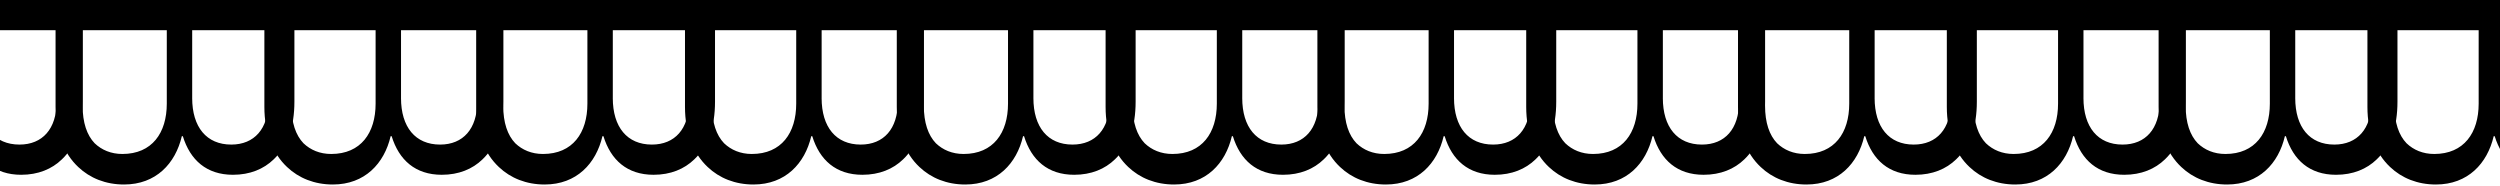 <svg width="1440" height="107" viewBox="0 0 1440 107" fill="none" xmlns="http://www.w3.org/2000/svg">
<g clip-path="url(#clip0_61_168)">
<path d="M1501.21 0L1501.21 58.549C1501.21 73.046 1497.36 84.059 1489.28 91.787C1483.51 97.388 1475.61 100.673 1465.81 100.673C1450.61 100.673 1441.18 92.173 1436.95 78.448L1436.37 78.448C1432.71 94.103 1421.55 106.274 1403.08 106.274C1392.5 106.274 1383.46 102.602 1376.73 96.22C1368.45 88.492 1363.64 76.509 1363.64 61.627L1363.64 -6.01349e-06L1501.21 0ZM1442.34 56.422C1442.34 73.234 1450.62 83.277 1464.85 83.277C1478.13 83.277 1486.22 74.194 1486.22 58.737L1486.22 17.386L1442.35 17.386L1442.35 56.422L1442.34 56.422ZM1379.22 60.865C1379.22 70.72 1381.72 77.865 1386.15 82.505C1390.19 86.374 1395.58 88.69 1402.12 88.69C1419.24 88.69 1427.71 76.519 1427.71 59.707L1427.71 17.386L1379.22 17.386L1379.22 60.865Z" fill="black"/>
</g>
<g clip-path="url(#clip1_61_168)">
<path d="M1380.94 0L1380.94 58.549C1380.94 73.046 1377.08 84.059 1369 91.787C1363.23 97.388 1355.34 100.673 1345.53 100.673C1330.33 100.673 1320.9 92.173 1316.67 78.448L1316.09 78.448C1312.44 94.103 1301.27 106.274 1282.81 106.274C1272.22 106.274 1263.18 102.602 1256.45 96.22C1248.17 88.492 1243.36 76.509 1243.36 61.627L1243.36 -6.01349e-06L1380.94 0ZM1322.05 56.422C1322.05 73.234 1330.33 83.277 1344.57 83.277C1357.84 83.277 1365.93 74.194 1365.93 58.737L1365.93 17.386L1322.06 17.386L1322.06 56.422L1322.05 56.422ZM1258.94 60.865C1258.94 70.72 1261.44 77.865 1265.87 82.505C1269.91 86.374 1275.3 88.69 1281.84 88.69C1298.97 88.69 1307.43 76.519 1307.43 59.707L1307.43 17.386L1258.94 17.386L1258.94 60.865Z" fill="black"/>
<path d="M1258.94 0L1258.94 58.549C1258.94 73.046 1255.09 84.059 1247.01 91.787C1241.23 97.388 1233.34 100.673 1223.54 100.673C1208.33 100.673 1198.9 92.173 1194.68 78.448L1194.1 78.448C1190.44 94.103 1179.28 106.274 1160.81 106.274C1150.23 106.274 1141.18 102.602 1134.45 96.22C1126.18 88.492 1121.37 76.509 1121.37 61.627L1121.37 -6.01349e-06L1258.94 0ZM1200.07 56.422C1200.07 73.234 1208.34 83.277 1222.58 83.277C1235.85 83.277 1243.94 74.194 1243.94 58.737L1243.94 17.386L1200.08 17.386L1200.08 56.422L1200.07 56.422ZM1136.95 60.865C1136.95 70.72 1139.45 77.865 1143.87 82.505C1147.91 86.374 1153.3 88.69 1159.85 88.69C1176.97 88.69 1185.44 76.519 1185.44 59.707L1185.44 17.386L1136.95 17.386L1136.95 60.865Z" fill="black"/>
</g>
<g clip-path="url(#clip2_61_168)">
<path d="M1138.66 0L1138.66 58.549C1138.66 73.046 1134.81 84.059 1126.73 91.787C1120.96 97.388 1113.06 100.673 1103.26 100.673C1088.06 100.673 1078.63 92.173 1074.4 78.448L1073.82 78.448C1070.16 94.103 1059 106.274 1040.53 106.274C1029.95 106.274 1020.91 102.602 1014.18 96.22C1005.9 88.492 1001.09 76.509 1001.09 61.627L1001.09 -6.01349e-06L1138.66 0ZM1079.78 56.422C1079.78 73.234 1088.06 83.277 1102.3 83.277C1115.57 83.277 1123.66 74.194 1123.66 58.737L1123.66 17.386L1079.79 17.386L1079.79 56.422L1079.78 56.422ZM1016.67 60.865C1016.67 70.72 1019.17 77.865 1023.6 82.505C1027.64 86.374 1033.03 88.69 1039.57 88.69C1056.69 88.69 1065.16 76.519 1065.16 59.707L1065.16 17.386L1016.67 17.386L1016.67 60.865Z" fill="black"/>
<path d="M1016.67 0L1016.67 58.549C1016.67 73.046 1012.82 84.059 1004.74 91.787C998.963 97.388 991.07 100.673 981.266 100.673C966.063 100.673 956.633 92.173 952.406 78.448L951.825 78.448C948.169 94.103 937.005 106.274 918.54 106.274C907.957 106.274 898.912 102.602 892.182 96.22C883.905 88.492 879.097 76.509 879.097 61.627L879.097 -6.01349e-06L1016.67 0ZM957.796 56.422C957.796 73.234 966.073 83.277 980.311 83.277C993.583 83.277 1001.67 74.194 1001.67 58.737L1001.67 17.386L957.806 17.386L957.806 56.422L957.796 56.422ZM894.675 60.865C894.675 70.72 897.178 77.865 901.602 82.505C905.642 86.374 911.032 88.69 917.574 88.69C934.699 88.69 943.163 76.519 943.163 59.707L943.163 17.386L894.675 17.386L894.675 60.865Z" fill="black"/>
</g>
<g clip-path="url(#clip3_61_168)">
<path d="M896.392 0L896.392 58.549C896.392 73.046 892.54 84.059 884.46 91.787C878.686 97.388 870.793 100.673 860.989 100.673C845.785 100.673 836.356 92.173 832.129 78.448L831.547 78.448C827.892 94.103 816.728 106.274 798.263 106.274C787.68 106.274 778.635 102.602 771.905 96.22C763.628 88.492 758.82 76.509 758.82 61.627L758.82 -6.01349e-06L896.392 0ZM837.509 56.422C837.509 73.234 845.785 83.277 860.023 83.277C873.296 83.277 881.386 74.194 881.386 58.737L881.386 17.386L837.518 17.386L837.518 56.422L837.509 56.422ZM774.398 60.865C774.398 70.72 776.901 77.865 781.325 82.505C785.365 86.374 790.754 88.69 797.297 88.69C814.422 88.69 822.886 76.519 822.886 59.707L822.886 17.386L774.398 17.386L774.398 60.865Z" fill="black"/>
<path d="M774.398 0L774.398 58.549C774.398 73.046 770.545 84.059 762.465 91.787C756.691 97.388 748.799 100.673 738.995 100.673C723.791 100.673 714.361 92.173 710.134 78.448L709.553 78.448C705.897 94.103 694.733 106.274 676.268 106.274C665.686 106.274 656.64 102.602 649.91 96.22C641.634 88.492 636.825 76.509 636.825 61.627L636.825 -6.01349e-06L774.398 0ZM715.524 56.422C715.524 73.234 723.801 83.277 738.039 83.277C751.311 83.277 759.401 74.194 759.401 58.737L759.401 17.386L715.534 17.386L715.534 56.422L715.524 56.422ZM652.403 60.865C652.403 70.72 654.906 77.865 659.33 82.505C663.37 86.374 668.76 88.69 675.303 88.69C692.428 88.69 700.892 76.519 700.892 59.707L700.892 17.386L652.403 17.386L652.403 60.865Z" fill="black"/>
</g>
<g clip-path="url(#clip4_61_168)">
<path d="M654.12 0L654.12 58.549C654.12 73.046 650.268 84.059 642.188 91.787C636.414 97.388 628.521 100.673 618.717 100.673C603.514 100.673 594.084 92.173 589.857 78.448L589.275 78.448C585.62 94.103 574.456 106.274 555.991 106.274C545.408 106.274 536.363 102.602 529.633 96.22C521.356 88.492 516.548 76.509 516.548 61.627L516.548 -6.01349e-06L654.12 0ZM595.237 56.422C595.237 73.234 603.514 83.277 617.752 83.277C631.024 83.277 639.114 74.194 639.114 58.737L639.114 17.386L595.247 17.386L595.247 56.422L595.237 56.422ZM532.126 60.865C532.126 70.72 534.629 77.865 539.053 82.505C543.093 86.374 548.483 88.69 555.025 88.69C572.15 88.69 580.614 76.519 580.614 59.707L580.614 17.386L532.126 17.386L532.126 60.865Z" fill="black"/>
<path d="M532.126 0L532.126 58.549C532.126 73.046 528.273 84.059 520.193 91.787C514.419 97.388 506.527 100.673 496.723 100.673C481.519 100.673 472.089 92.173 467.862 78.448L467.281 78.448C463.625 94.103 452.462 106.274 433.996 106.274C423.414 106.274 414.368 102.602 407.639 96.22C399.362 88.492 394.553 76.509 394.553 61.627L394.553 -6.01349e-06L532.126 0ZM473.252 56.422C473.252 73.234 481.529 83.277 495.767 83.277C509.039 83.277 517.129 74.194 517.129 58.737L517.129 17.386L473.262 17.386L473.262 56.422L473.252 56.422ZM410.131 60.865C410.131 70.72 412.634 77.865 417.058 82.505C421.098 86.374 426.488 88.69 433.031 88.69C450.156 88.69 458.62 76.519 458.62 59.707L458.62 17.386L410.131 17.386L410.131 60.865Z" fill="black"/>
</g>
<g clip-path="url(#clip5_61_168)">
<path d="M411.849 0L411.849 58.549C411.849 73.046 407.996 84.059 399.916 91.787C394.142 97.388 386.25 100.673 376.446 100.673C361.242 100.673 351.812 92.173 347.585 78.448L347.004 78.448C343.348 94.103 332.184 106.274 313.719 106.274C303.137 106.274 294.091 102.602 287.361 96.22C279.084 88.492 274.276 76.509 274.276 61.627L274.276 -6.01349e-06L411.849 0ZM352.965 56.422C352.965 73.234 361.242 83.277 375.48 83.277C388.752 83.277 396.842 74.194 396.842 58.737L396.842 17.386L352.975 17.386L352.975 56.422L352.965 56.422ZM289.854 60.865C289.854 70.72 292.357 77.865 296.781 82.505C300.821 86.374 306.211 88.69 312.753 88.69C329.879 88.69 338.343 76.519 338.343 59.707L338.343 17.386L289.854 17.386L289.854 60.865Z" fill="black"/>
<path d="M289.854 0L289.854 58.549C289.854 73.046 286.002 84.059 277.922 91.787C272.148 97.388 264.255 100.673 254.451 100.673C239.247 100.673 229.818 92.173 225.591 78.448L225.009 78.448C221.354 94.103 210.19 106.274 191.725 106.274C181.142 106.274 172.097 102.602 165.367 96.22C157.09 88.492 152.282 76.509 152.282 61.627L152.282 -6.01349e-06L289.854 0ZM230.98 56.422C230.98 73.234 239.257 83.277 253.495 83.277C266.768 83.277 274.857 74.194 274.857 58.737L274.857 17.386L230.99 17.386L230.99 56.422L230.98 56.422ZM167.86 60.865C167.86 70.72 170.363 77.865 174.787 82.505C178.827 86.374 184.216 88.69 190.759 88.69C207.884 88.69 216.348 76.519 216.348 59.707L216.348 17.386L167.86 17.386L167.86 60.865Z" fill="black"/>
</g>
<g clip-path="url(#clip6_61_168)">
<path d="M169.577 0L169.577 58.549C169.577 73.046 165.724 84.059 157.644 91.787C151.87 97.388 143.978 100.673 134.174 100.673C118.97 100.673 109.54 92.173 105.313 78.448L104.732 78.448C101.076 94.103 89.912 106.274 71.447 106.274C60.865 106.274 51.819 102.602 45.09 96.22C36.813 88.492 32.004 76.509 32.004 61.627L32.004 -6.01349e-06L169.577 0ZM110.693 56.422C110.693 73.234 118.97 83.277 133.208 83.277C146.481 83.277 154.57 74.194 154.57 58.737L154.57 17.386L110.703 17.386L110.703 56.422L110.693 56.422ZM47.583 60.865C47.583 70.72 50.085 77.865 54.509 82.505C58.549 86.374 63.939 88.69 70.482 88.69C87.607 88.69 96.071 76.519 96.071 59.707L96.071 17.386L47.583 17.386L47.583 60.865Z" fill="black"/>
<path d="M47.583 0L47.583 58.549C47.583 73.046 43.73 84.059 35.65 91.787C29.876 97.388 21.983 100.673 12.179 100.673C-3.024 100.673 -12.454 92.173 -16.681 78.448L-17.262 78.448C-20.918 94.103 -32.082 106.274 -50.547 106.274C-61.13 106.274 -70.175 102.602 -76.905 96.22C-85.182 88.492 -89.99 76.509 -89.99 61.627L-89.99 -6.01349e-06L47.583 0ZM-11.291 56.422C-11.291 73.234 -3.014 83.277 11.224 83.277C24.496 83.277 32.586 74.194 32.586 58.737L32.586 17.386L-11.281 17.386L-11.281 56.422L-11.291 56.422ZM-74.412 60.865C-74.412 70.72 -71.909 77.865 -67.485 82.505C-63.445 86.374 -58.055 88.69 -51.513 88.69C-34.388 88.69 -25.924 76.519 -25.924 59.707L-25.924 17.386L-74.412 17.386L-74.412 60.865Z" fill="black"/>
</g>
<defs>
<clipPath id="clip0_61_168">
<rect width="106.283" height="259.577" fill="white" transform="translate(1623.21) rotate(90)"/>
</clipPath>
<clipPath id="clip1_61_168">
<rect width="106.283" height="259.577" fill="white" transform="translate(1380.94) rotate(90)"/>
</clipPath>
<clipPath id="clip2_61_168">
<rect width="106.283" height="259.577" fill="white" transform="translate(1138.66) rotate(90)"/>
</clipPath>
<clipPath id="clip3_61_168">
<rect width="106.283" height="259.577" fill="white" transform="translate(896.392) rotate(90)"/>
</clipPath>
<clipPath id="clip4_61_168">
<rect width="106.283" height="259.577" fill="white" transform="translate(654.12) rotate(90)"/>
</clipPath>
<clipPath id="clip5_61_168">
<rect width="106.283" height="259.577" fill="white" transform="translate(411.849) rotate(90)"/>
</clipPath>
<clipPath id="clip6_61_168">
<rect width="106.283" height="259.577" fill="white" transform="translate(169.577) rotate(90)"/>
</clipPath>
</defs>
</svg>
